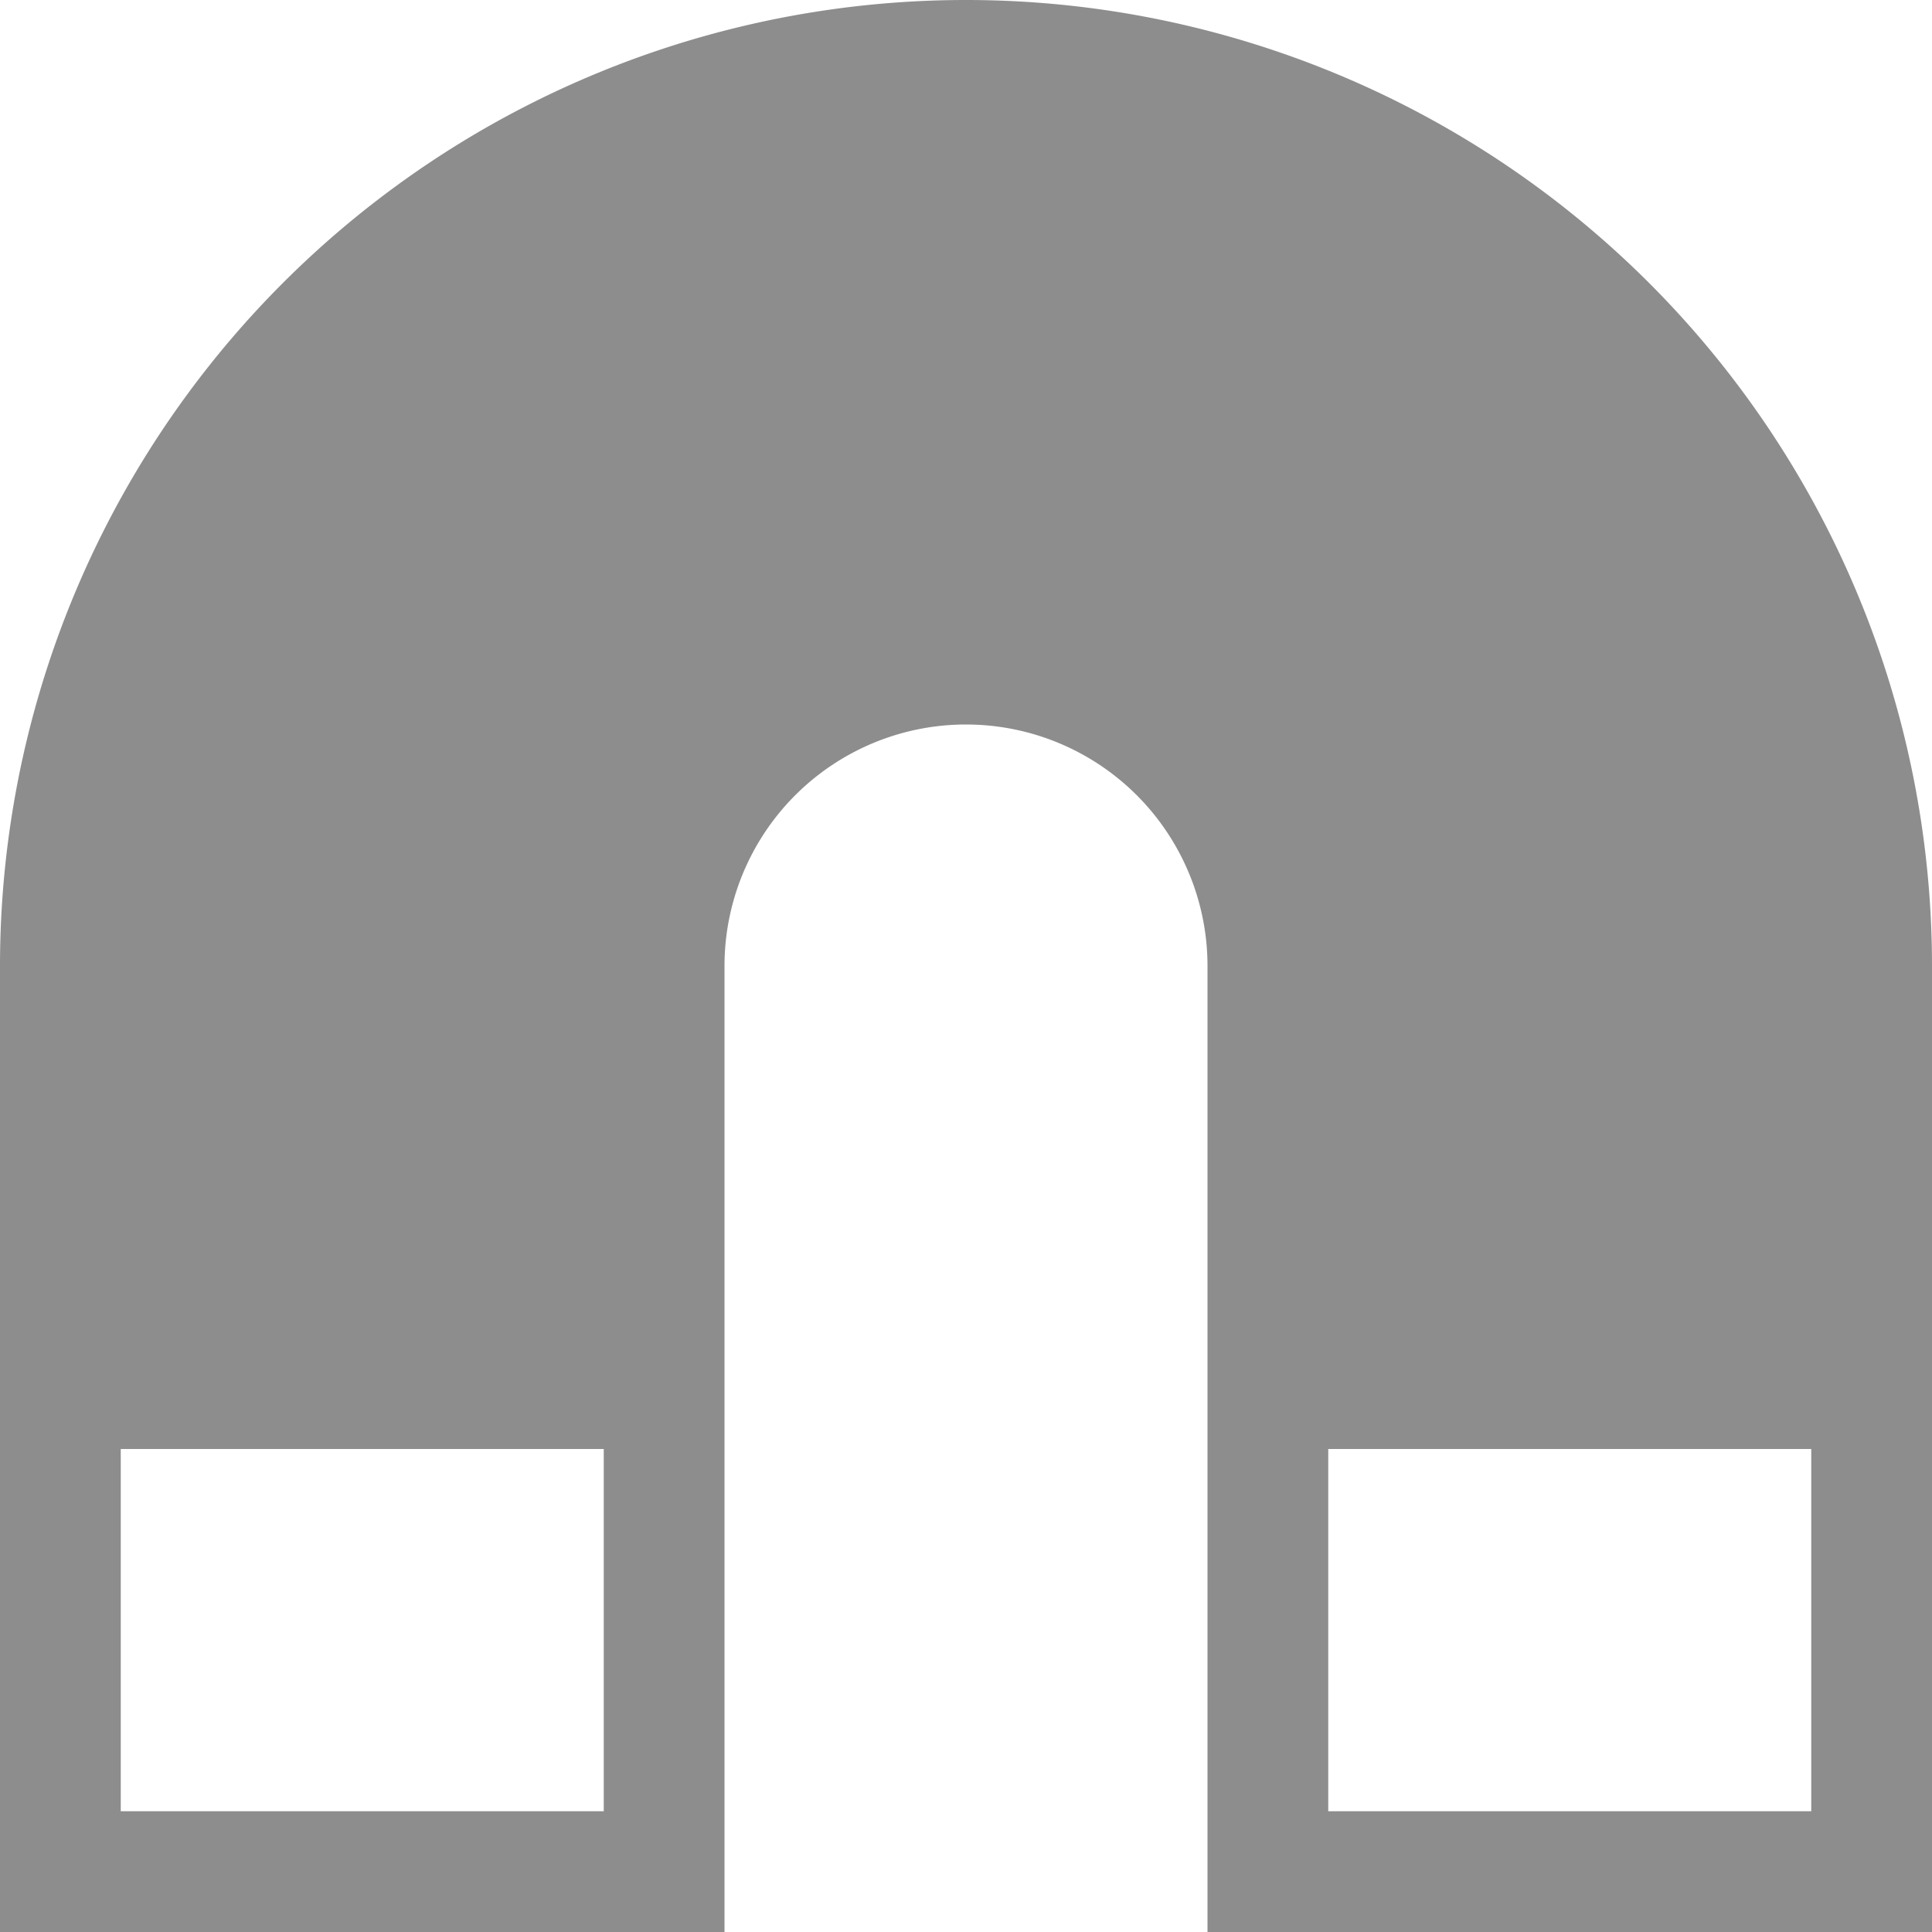 <?xml version="1.0" encoding="UTF-8"?> <svg xmlns="http://www.w3.org/2000/svg" width="55.04" height="55.04" viewBox="0 0 55.04 55.04"><path id="Icon_bootstrap-magnet-fill" data-name="Icon bootstrap-magnet-fill" d="M51.6,41.28H37.84V51.6H51.6Zm-34.4,0H3.44V51.6H17.2ZM0,27.52a27.52,27.52,0,1,1,55.04,0V55.04H34.4V27.52a6.88,6.88,0,1,0-13.76,0V55.04H0Z" fill="#8d8d8d"></path></svg> 